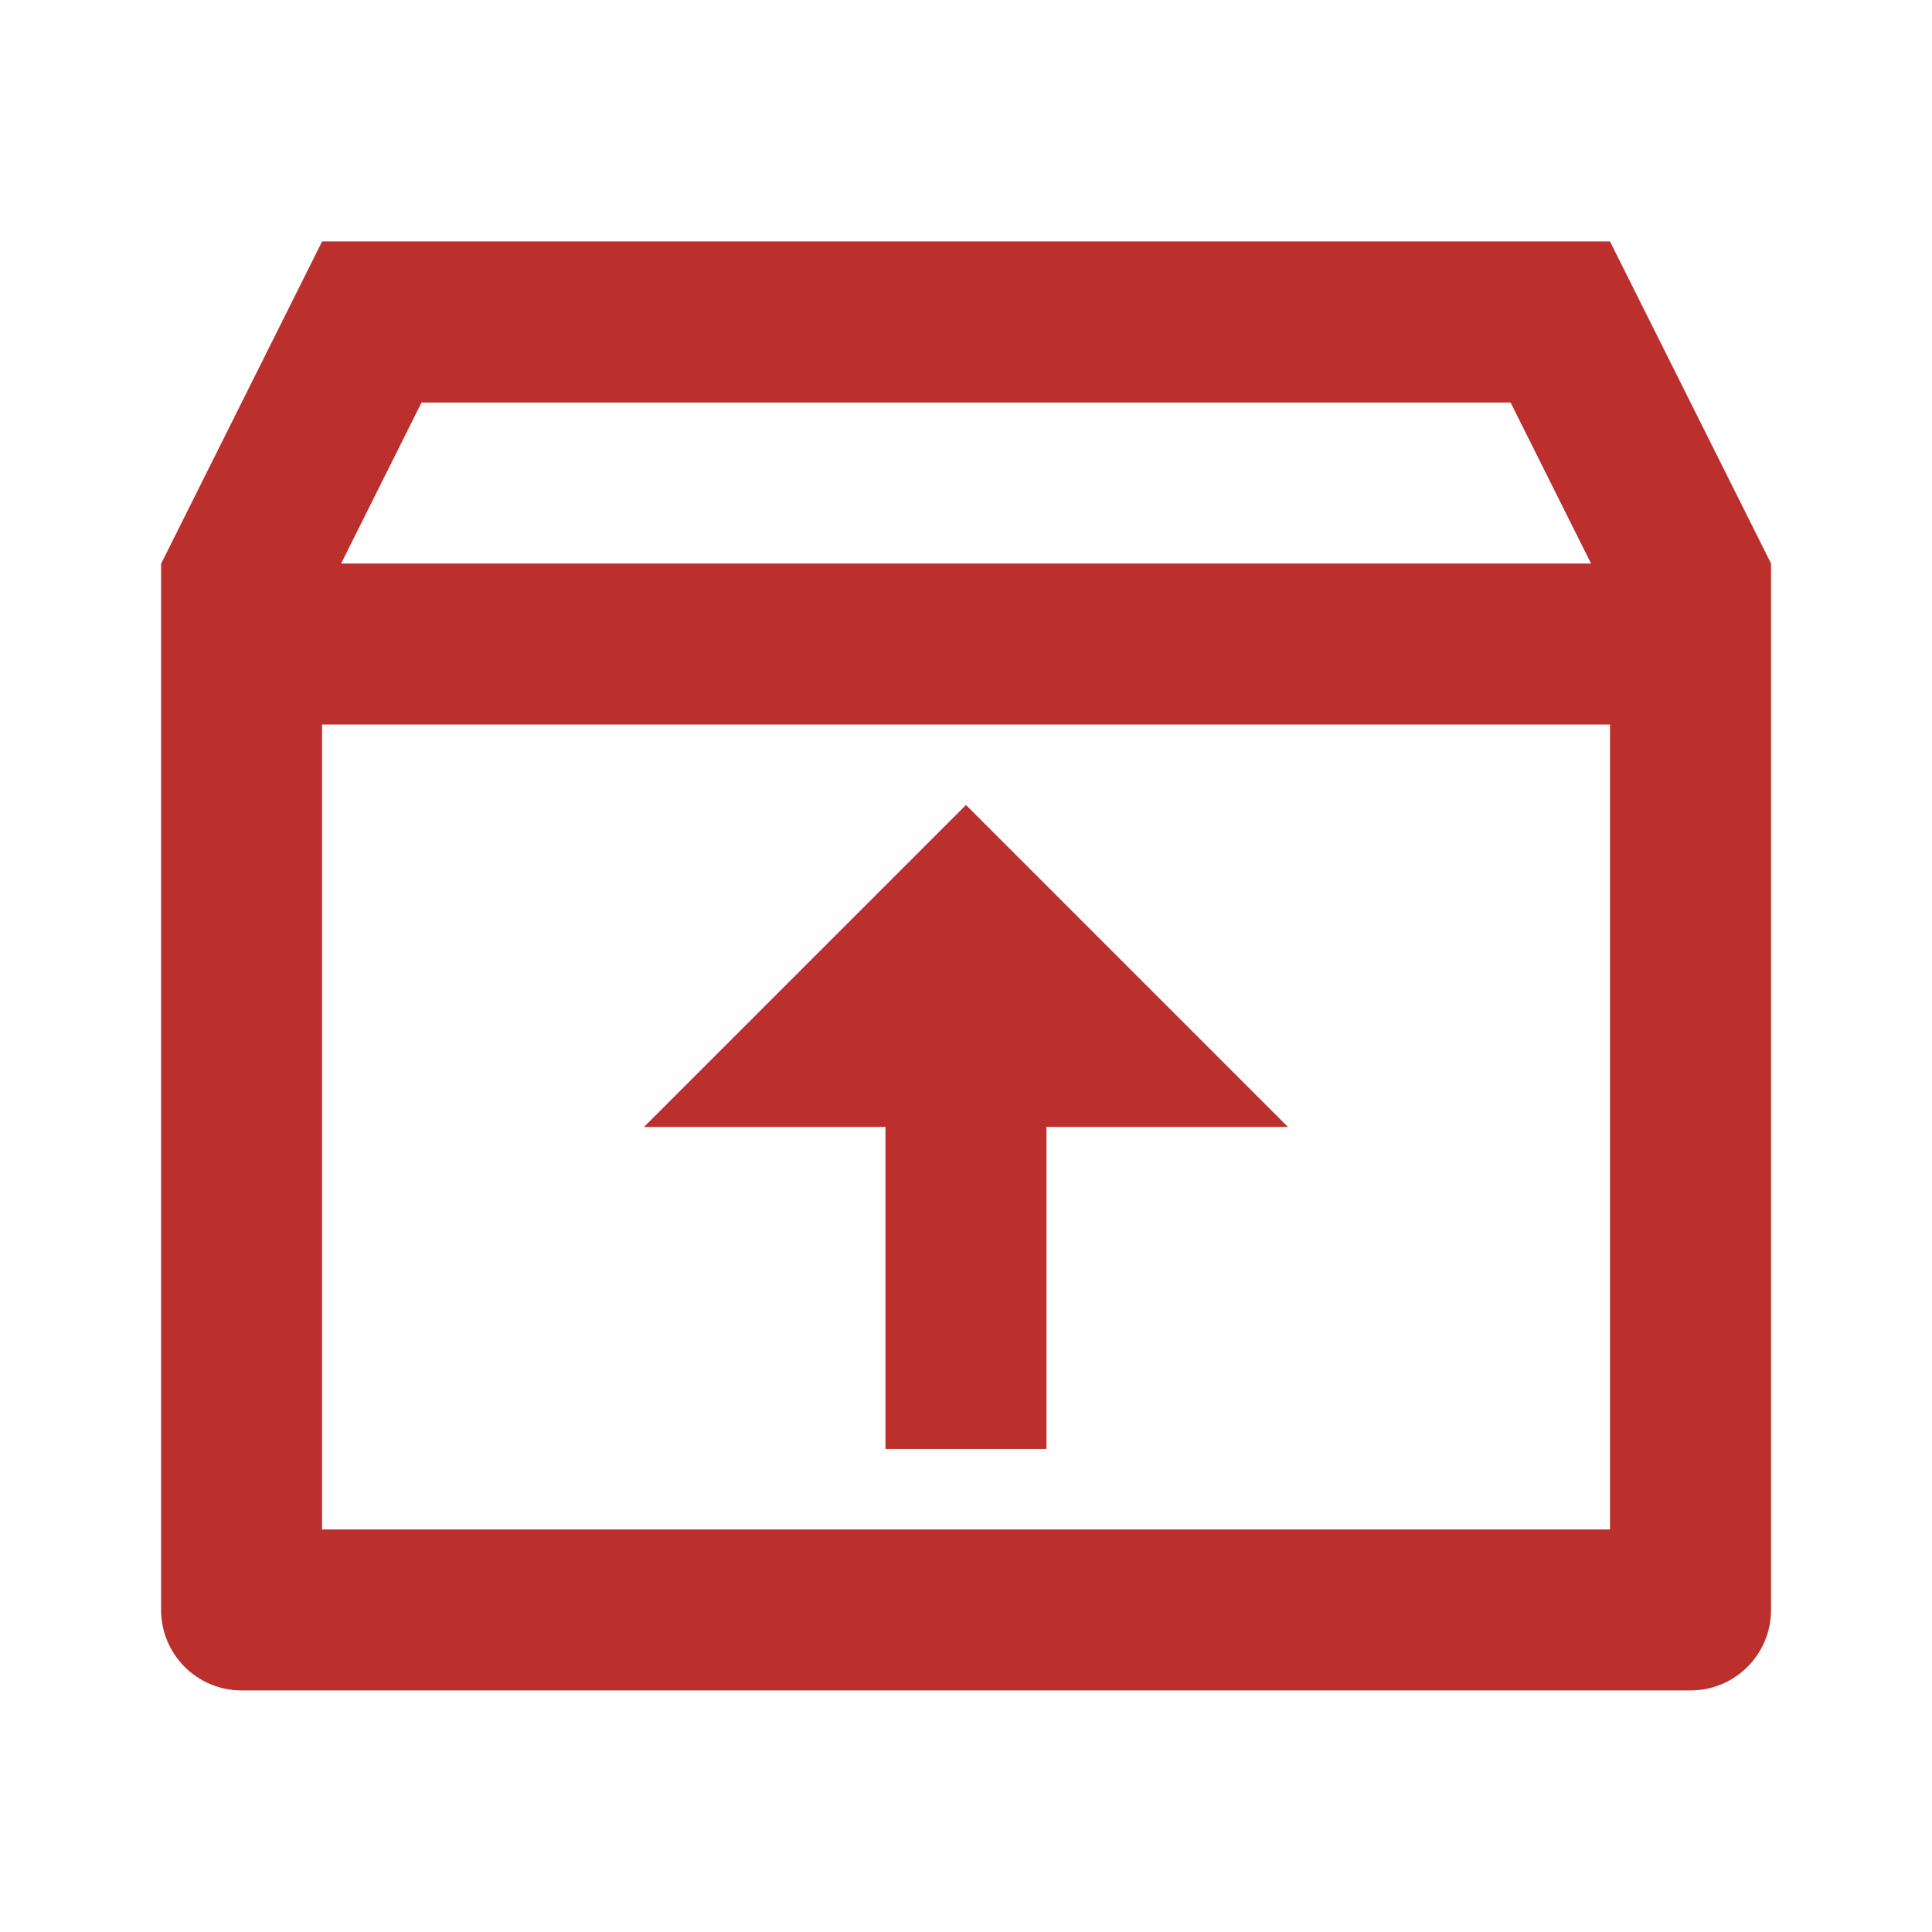 <svg xmlns="http://www.w3.org/2000/svg" viewBox="0 0 32 32" width="78" height="78" style="fill: rgba(187, 48, 45, 1);border-color: rgba(0,0,0,0);border-width: bpx;border-style: undefined" filter="none"><path d="M26.667 4l2.667 5.333v17.333c0 0.736-0.597 1.333-1.333 1.333v0h-24c-0.736 0-1.333-0.597-1.333-1.333v0-17.328l2.667-5.339h21.333zM26.667 12h-21.333v13.333h21.333v-13.333zM16 13.333l5.333 5.333h-4v5.333h-2.667v-5.333h-4l5.333-5.333zM25.019 6.667h-18.037l-1.332 2.667h20.703l-1.333-2.667z"></path></svg>